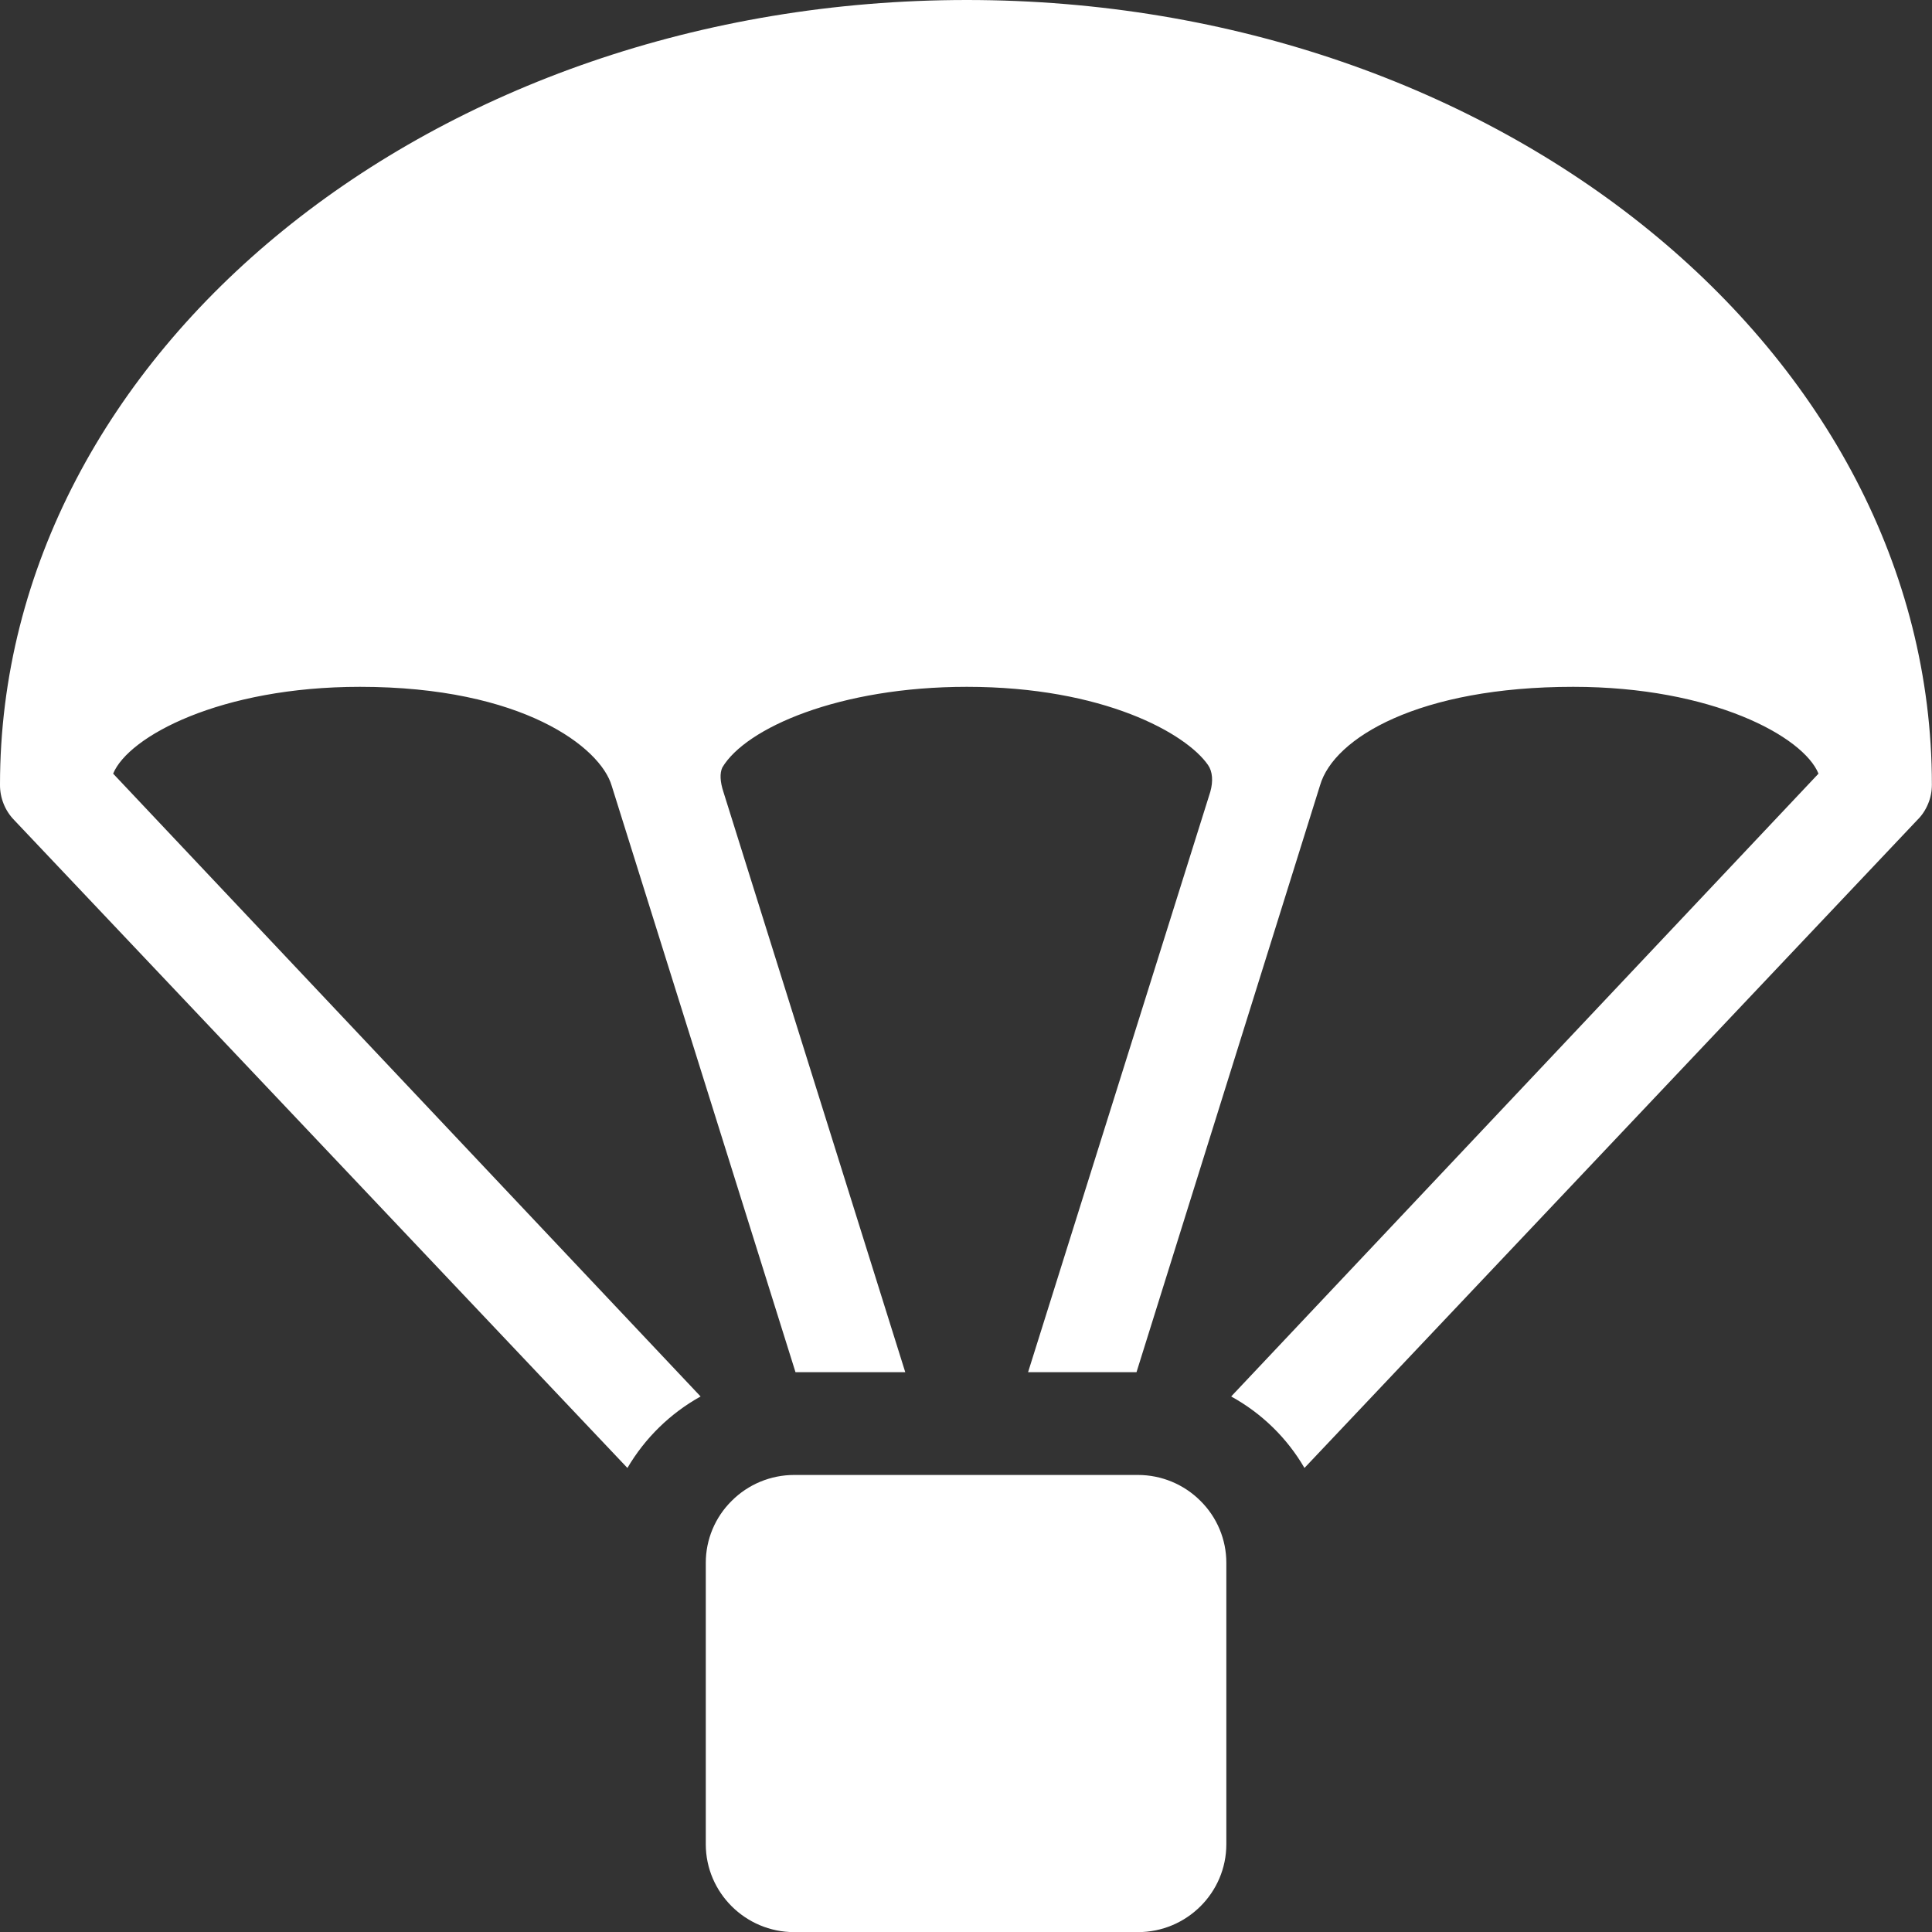 <svg width="16" height="16" viewBox="0 0 16 16" fill="none" xmlns="http://www.w3.org/2000/svg">
<rect x="0" y="0" width="16" height="16" fill="#333333" stroke="none"/>
<g clip-path="url(#clip0_10981_5684)">
<path d="M9.424 12.215C9.618 12.215 9.804 12.292 9.941 12.429C10.079 12.565 10.156 12.75 10.156 12.942V15.273C10.156 15.674 9.828 16.001 9.424 16.001H6.577C6.174 16.001 5.845 15.674 5.845 15.273V12.942C5.845 12.75 5.922 12.565 6.06 12.429C6.197 12.292 6.383 12.215 6.577 12.215H9.424ZM8.007 0C12.414 0 15.999 2.916 15.999 6.498C15.999 6.552 15.989 6.606 15.968 6.656C15.947 6.707 15.917 6.753 15.878 6.791L10.803 12.157C10.659 11.909 10.449 11.704 10.196 11.565L15.06 6.407C14.934 6.098 14.177 5.688 13.029 5.688C11.753 5.688 11.046 6.11 10.932 6.504L9.412 11.364H8.514L10.023 6.558C10.048 6.47 10.042 6.389 10.004 6.335C9.823 6.074 9.138 5.688 8.007 5.688C6.95 5.688 6.176 6.029 5.982 6.356C5.96 6.403 5.963 6.473 5.991 6.558L7.497 11.364H6.588L5.066 6.508C4.974 6.19 4.328 5.688 2.981 5.688C1.825 5.688 1.064 6.099 0.937 6.407L5.802 11.565C5.55 11.705 5.341 11.91 5.196 12.157L0.117 6.791C0.041 6.713 -0.001 6.607 0 6.498C0 2.916 3.591 0 8.007 0Z" fill="white"/>
</g>
<defs>
<clipPath id="clip0_10981_5684">
<rect width="16" height="16" fill="white"/>
</clipPath>
</defs>
</svg>
